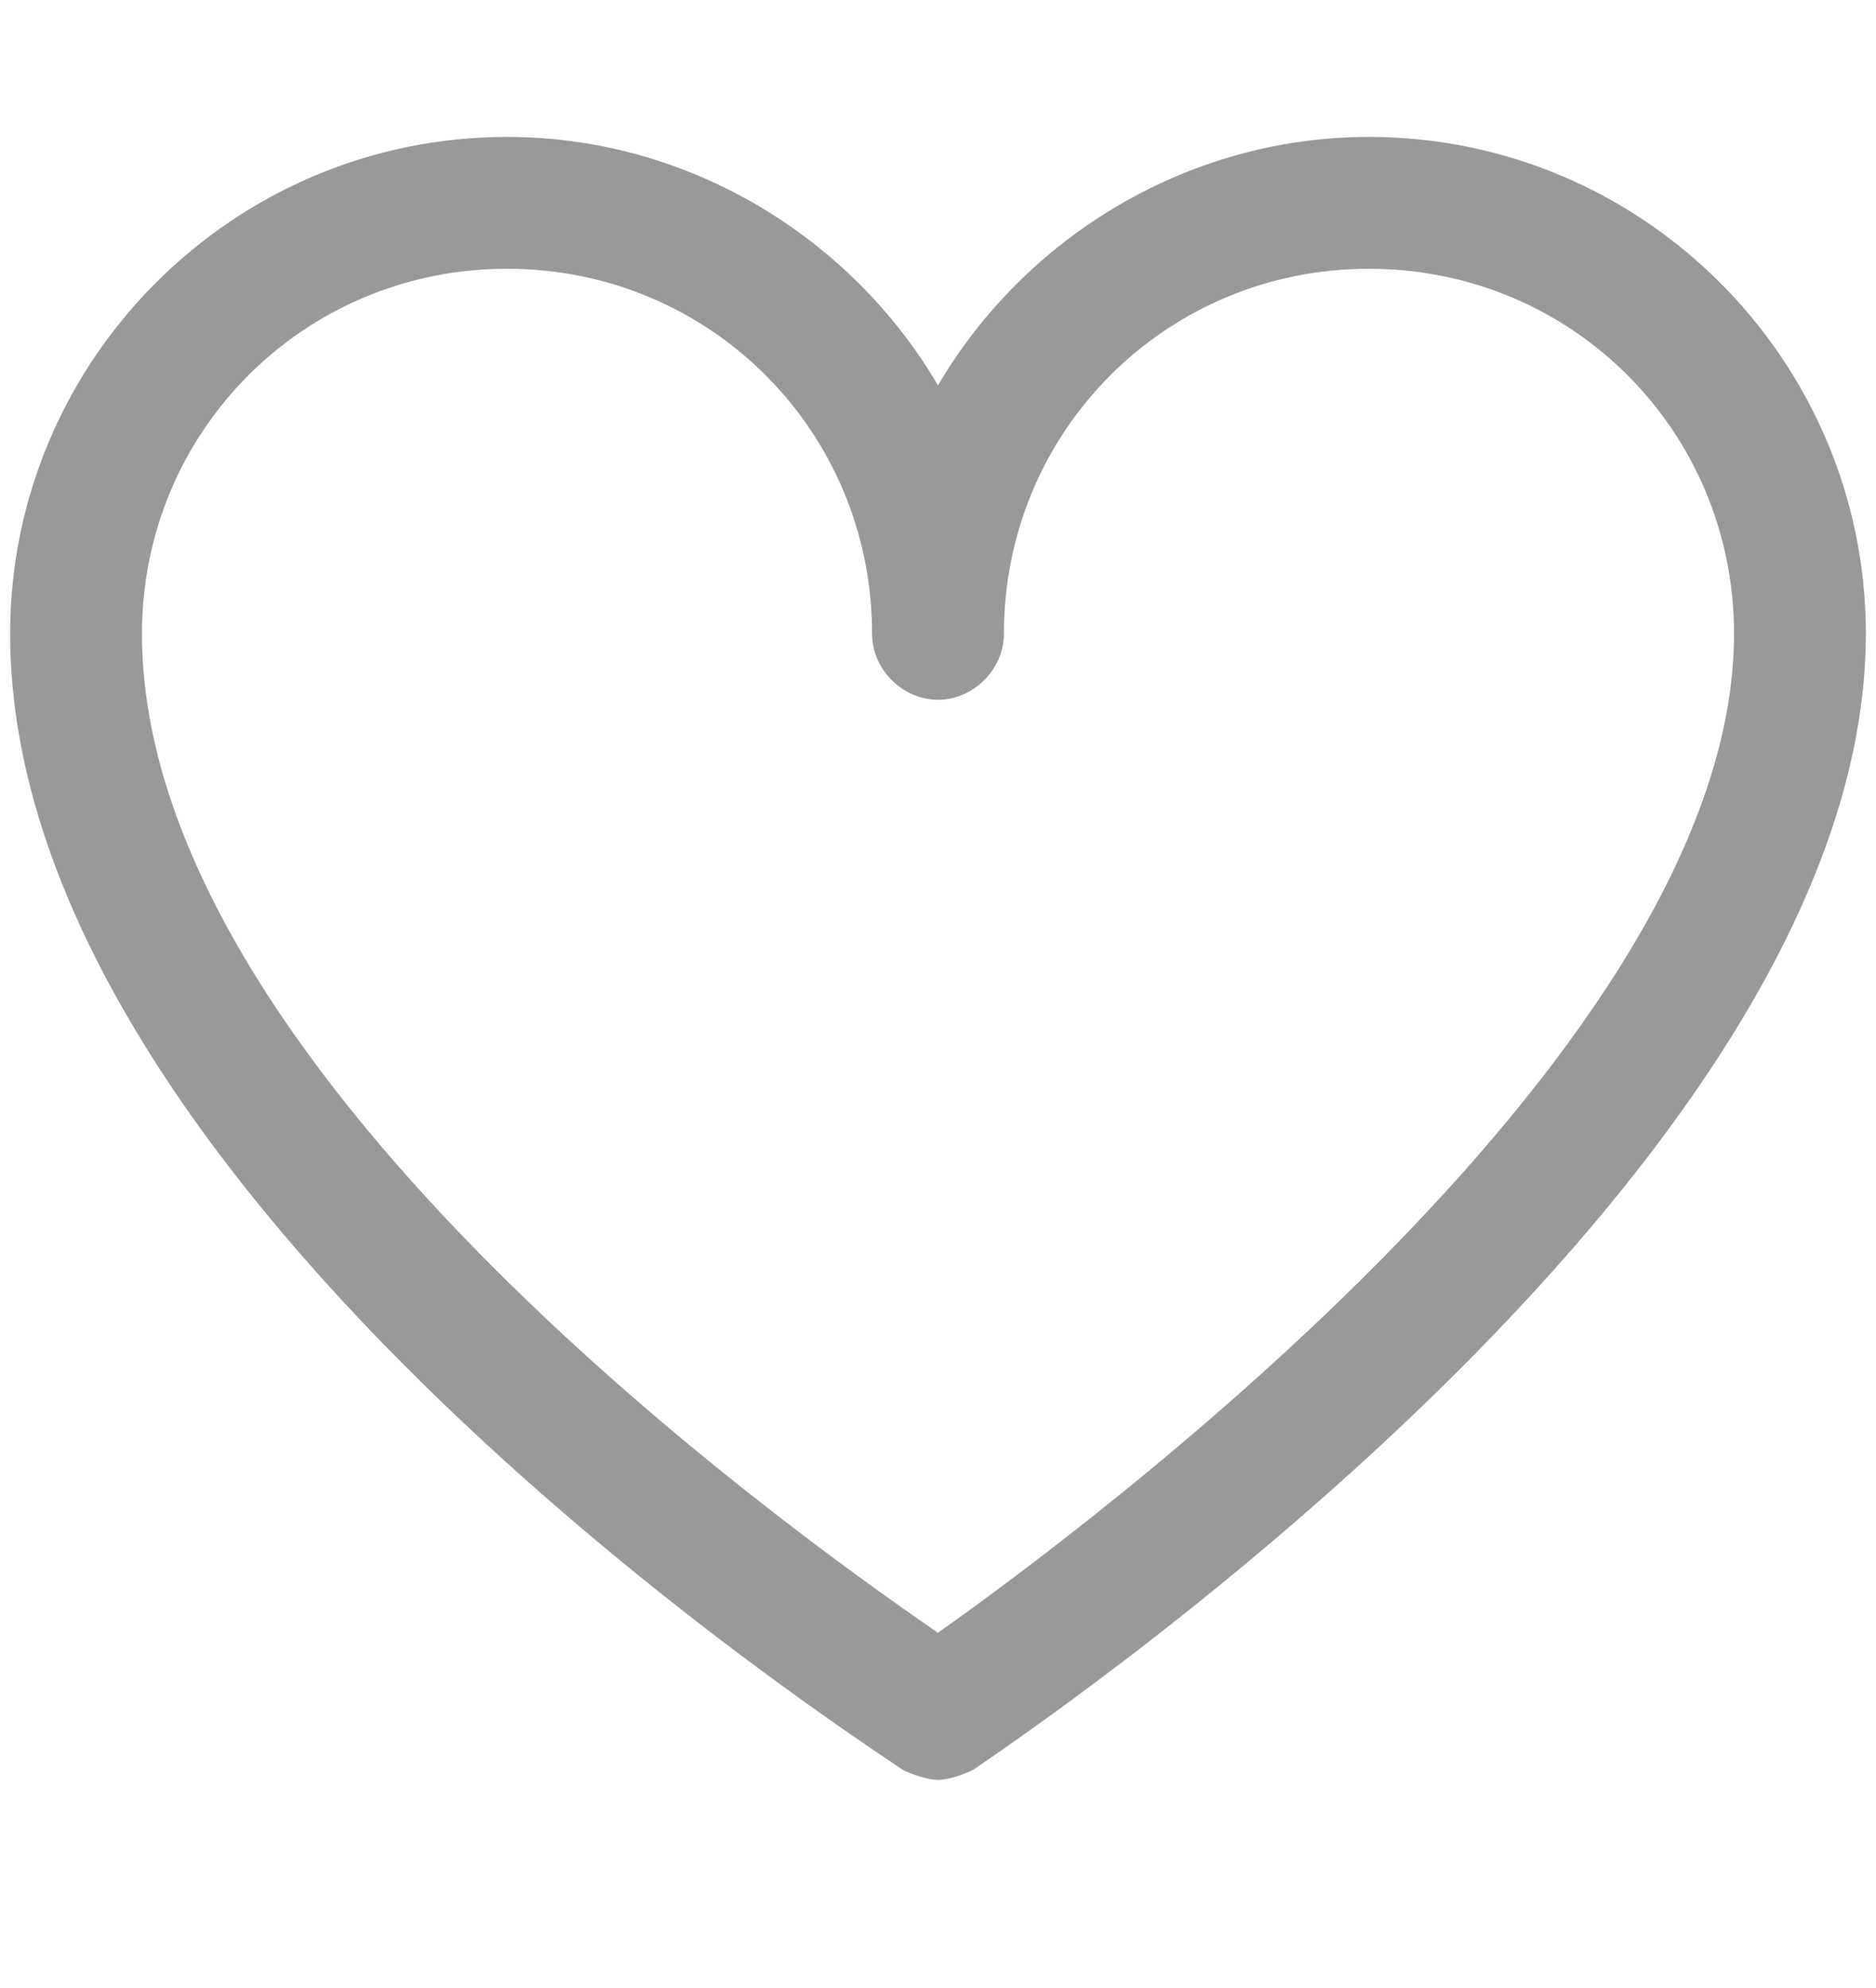 <?xml version="1.0" encoding="utf-8"?>
<!-- Generator: Adobe Illustrator 27.5.0, SVG Export Plug-In . SVG Version: 6.00 Build 0)  -->
<svg version="1.1" id="レイヤー_1" xmlns="http://www.w3.org/2000/svg" xmlns:xlink="http://www.w3.org/1999/xlink" x="0px"
	 y="0px" viewBox="0 0 37 39.2" style="enable-background:new 0 0 37 39.2;" xml:space="preserve">
<style type="text/css">
	.st0{fill:#999999;}
</style>
<path class="st0" d="M18.5,35.1c-0.2,0-0.5-0.1-0.7-0.2C17.1,34.4,0.2,23.6,0.2,12.5c0-5.4,4.4-9.8,9.8-9.8c3.6,0,6.8,2,8.5,4.9
	c1.7-2.9,4.9-4.9,8.5-4.9c5.4,0,9.8,4.4,9.8,9.8c0,10.7-16.9,21.9-17.6,22.4C19,35,18.7,35.1,18.5,35.1z M10,5.3
	c-4,0-7.2,3.2-7.2,7.2C2.8,21,15.3,30,18.5,32.2c3.1-2.2,15.7-11.6,15.7-19.7c0-4-3.2-7.2-7.2-7.2c-4,0-7.2,3.2-7.2,7.2
	c0,0.7-0.6,1.3-1.3,1.3s-1.3-0.6-1.3-1.3C17.2,8.5,14,5.3,10,5.3z"/>
</svg>
